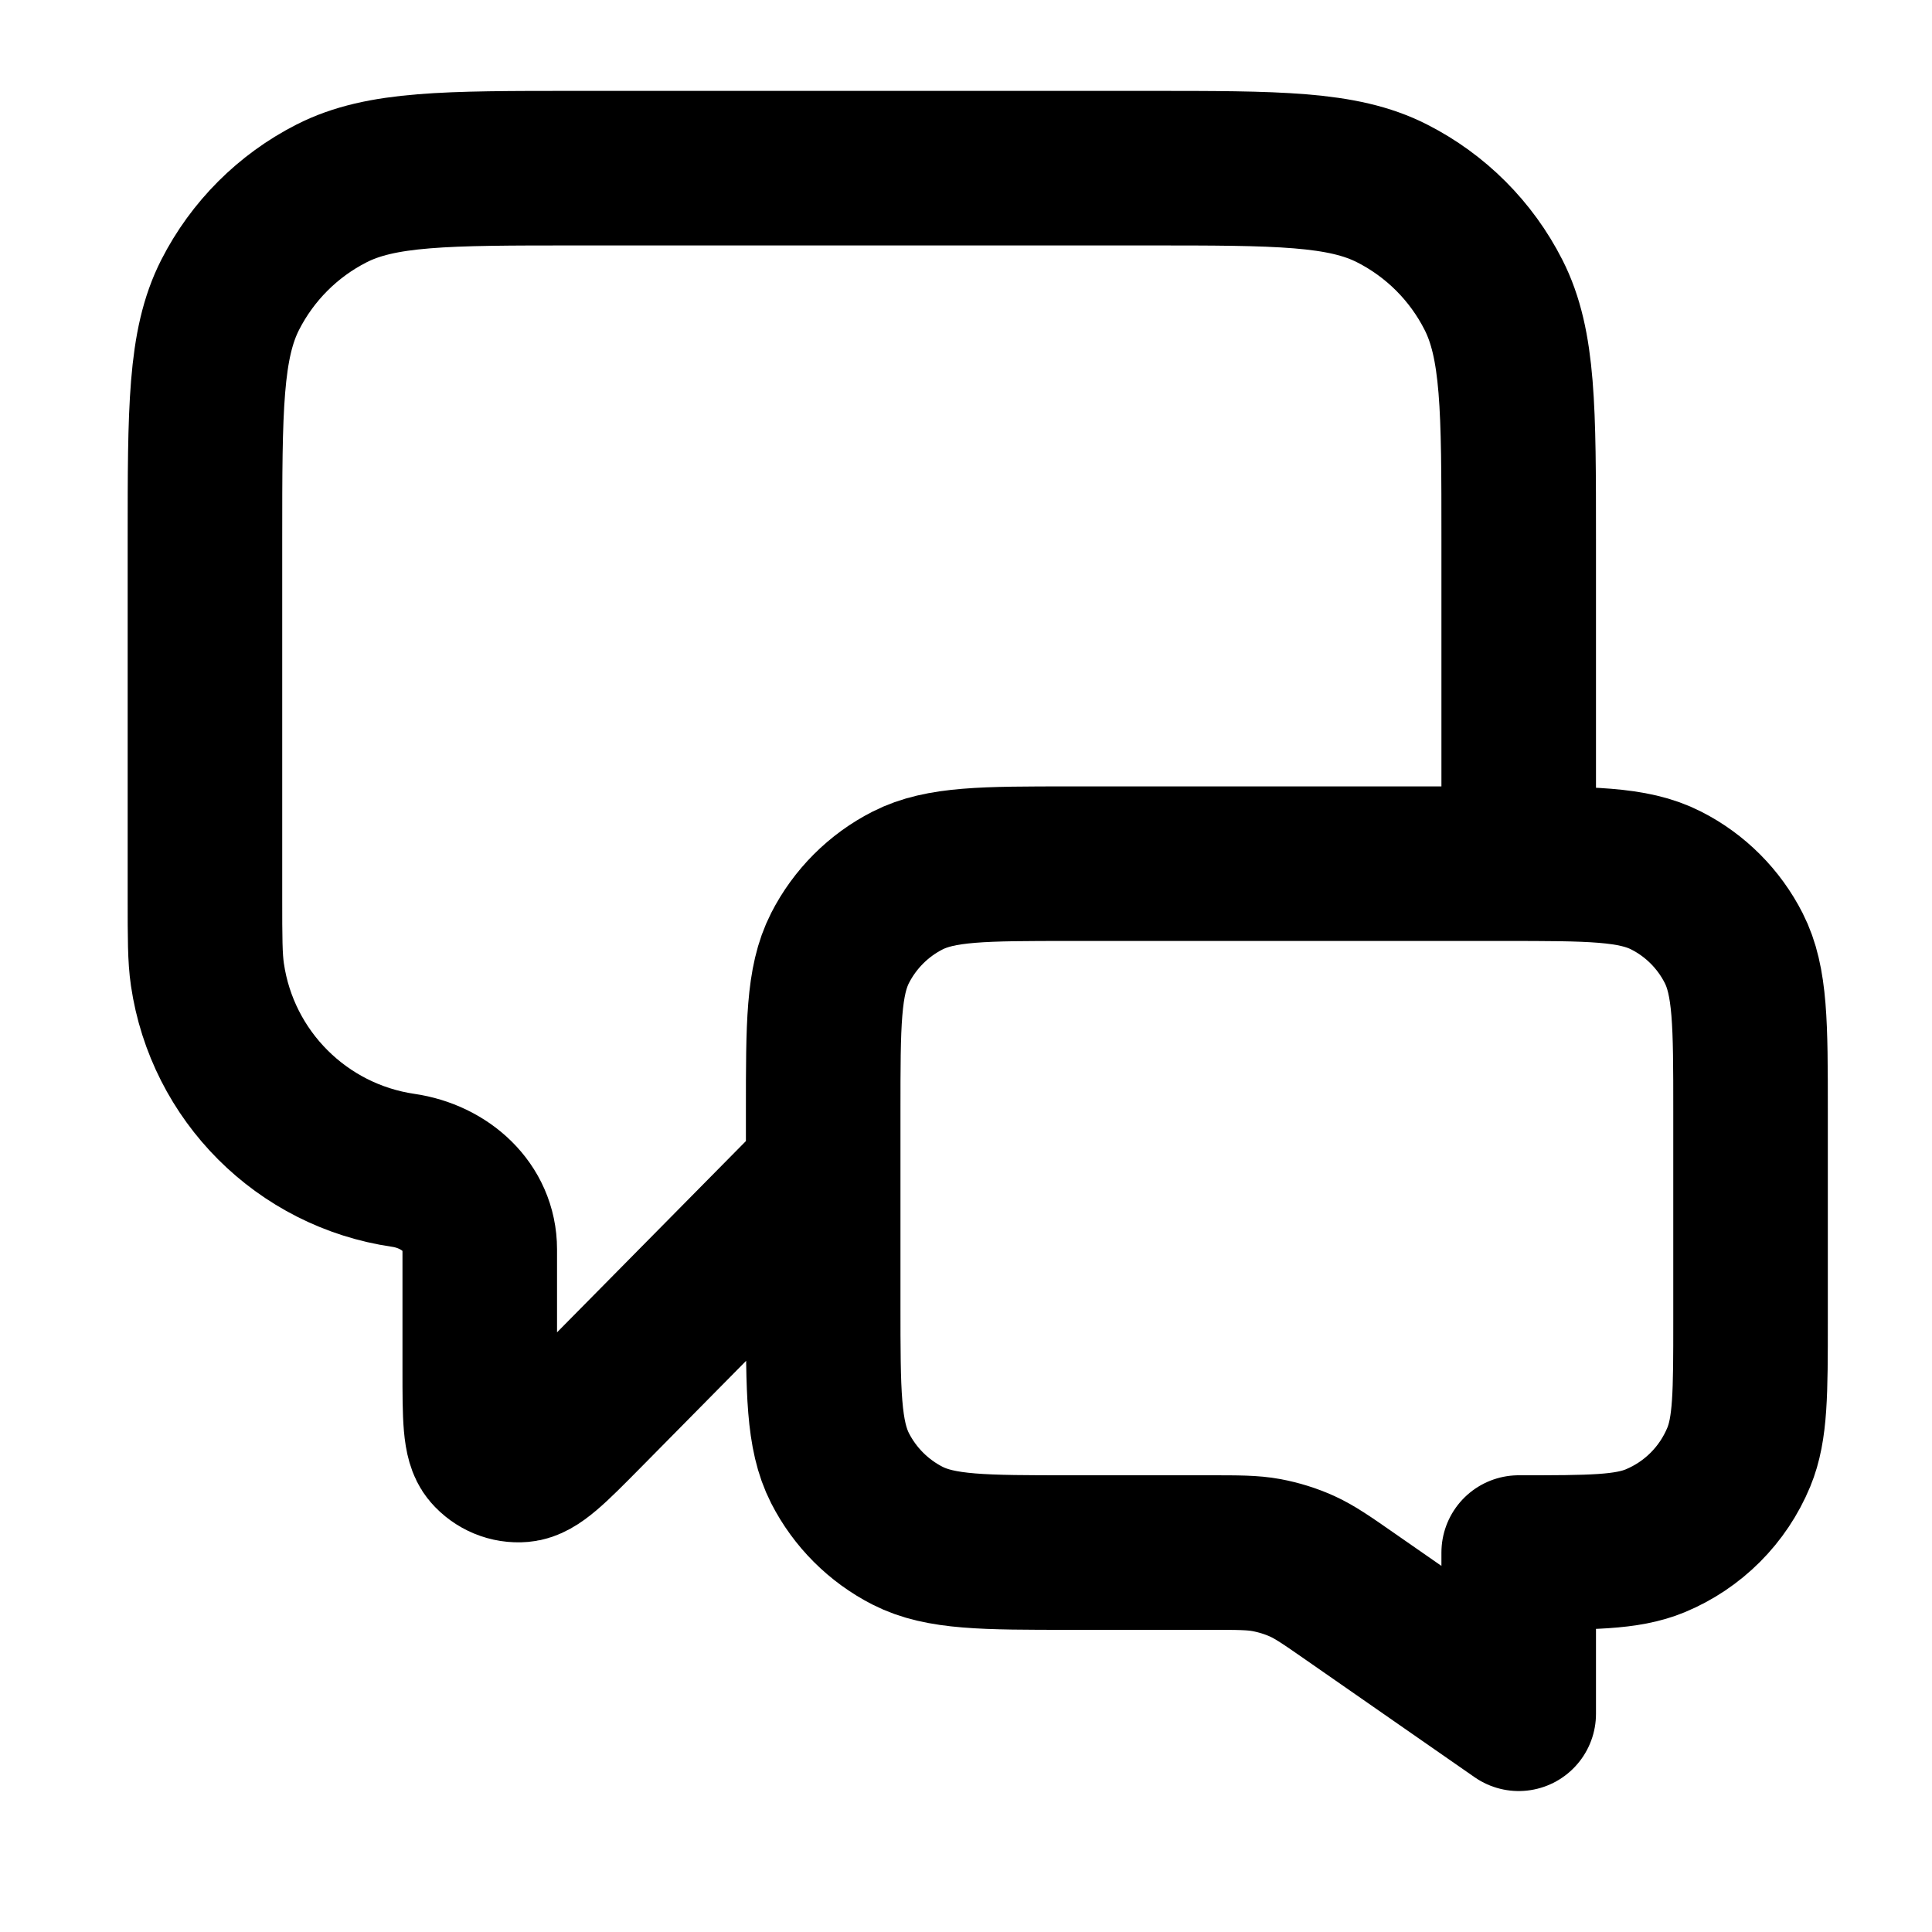 <?xml version="1.0" encoding="UTF-8"?> <svg xmlns="http://www.w3.org/2000/svg" width="25" height="25" viewBox="0 0 25 25" fill="none"><path d="M10.652 15.176L7.577 18.29C7.148 18.724 6.934 18.941 6.749 18.956C6.589 18.97 6.433 18.905 6.328 18.783C6.208 18.643 6.208 18.338 6.208 17.727V16.167C6.208 15.62 5.759 15.223 5.218 15.144V15.144C3.906 14.952 2.876 13.922 2.684 12.611C2.652 12.394 2.652 12.136 2.652 11.62V6.976C2.652 5.296 2.652 4.456 2.979 3.814C3.267 3.249 3.726 2.79 4.29 2.503C4.932 2.176 5.772 2.176 7.452 2.176H14.852C16.532 2.176 17.373 2.176 18.014 2.503C18.579 2.79 19.038 3.249 19.325 3.814C19.652 4.456 19.652 5.296 19.652 6.976V11.176M19.652 22.176L17.476 20.663C17.17 20.45 17.017 20.344 16.851 20.268C16.703 20.201 16.547 20.153 16.388 20.123C16.208 20.09 16.022 20.09 15.649 20.09H13.852C12.732 20.09 12.172 20.09 11.744 19.872C11.368 19.68 11.062 19.374 10.87 18.998C10.652 18.57 10.652 18.01 10.652 16.89V14.376C10.652 13.256 10.652 12.696 10.87 12.268C11.062 11.892 11.368 11.585 11.744 11.394C12.172 11.176 12.732 11.176 13.852 11.176H19.452C20.572 11.176 21.133 11.176 21.56 11.394C21.937 11.585 22.243 11.892 22.434 12.268C22.652 12.696 22.652 13.256 22.652 14.376V17.09C22.652 18.022 22.652 18.488 22.5 18.855C22.297 19.346 21.908 19.735 21.418 19.938C21.05 20.09 20.584 20.09 19.652 20.09V22.176Z" stroke="black" stroke-width="2" stroke-linecap="round" stroke-linejoin="round"></path></svg> 